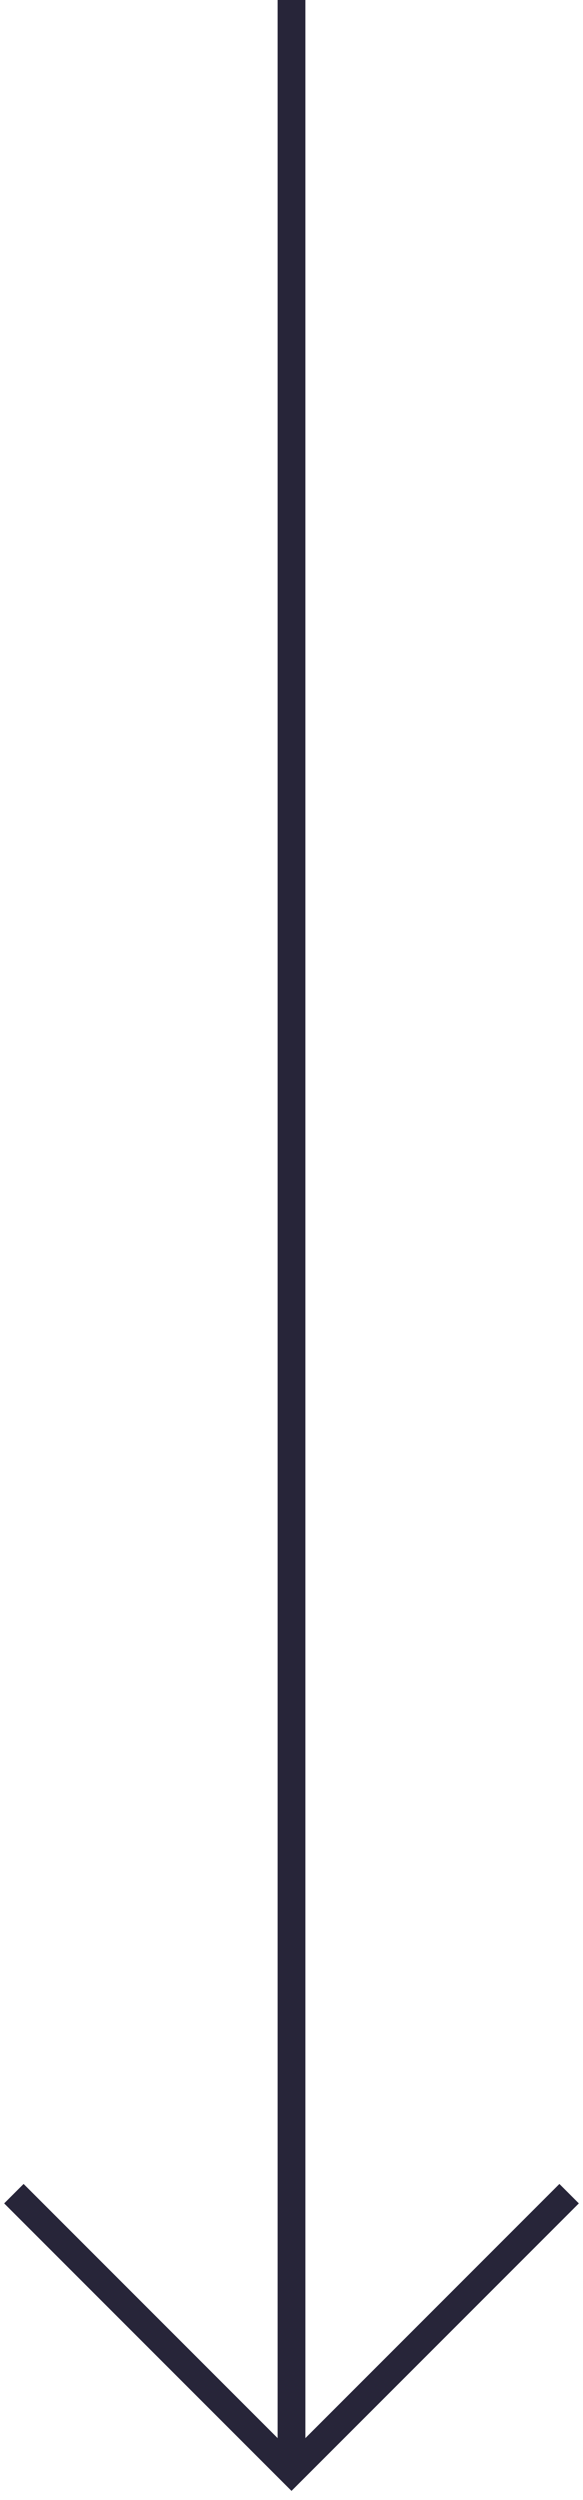 <svg xmlns="http://www.w3.org/2000/svg" viewBox="0 0 21 90" width="21" height="90"><defs><style>.b{stroke-width:.99px;}.b,.c{fill:none;stroke:#272539;}</style></defs><path class="b" d="M20.5,78.97l-10,10L.5,78.97"/><path class="c" d="M10.5,0v88.97"/></svg>
